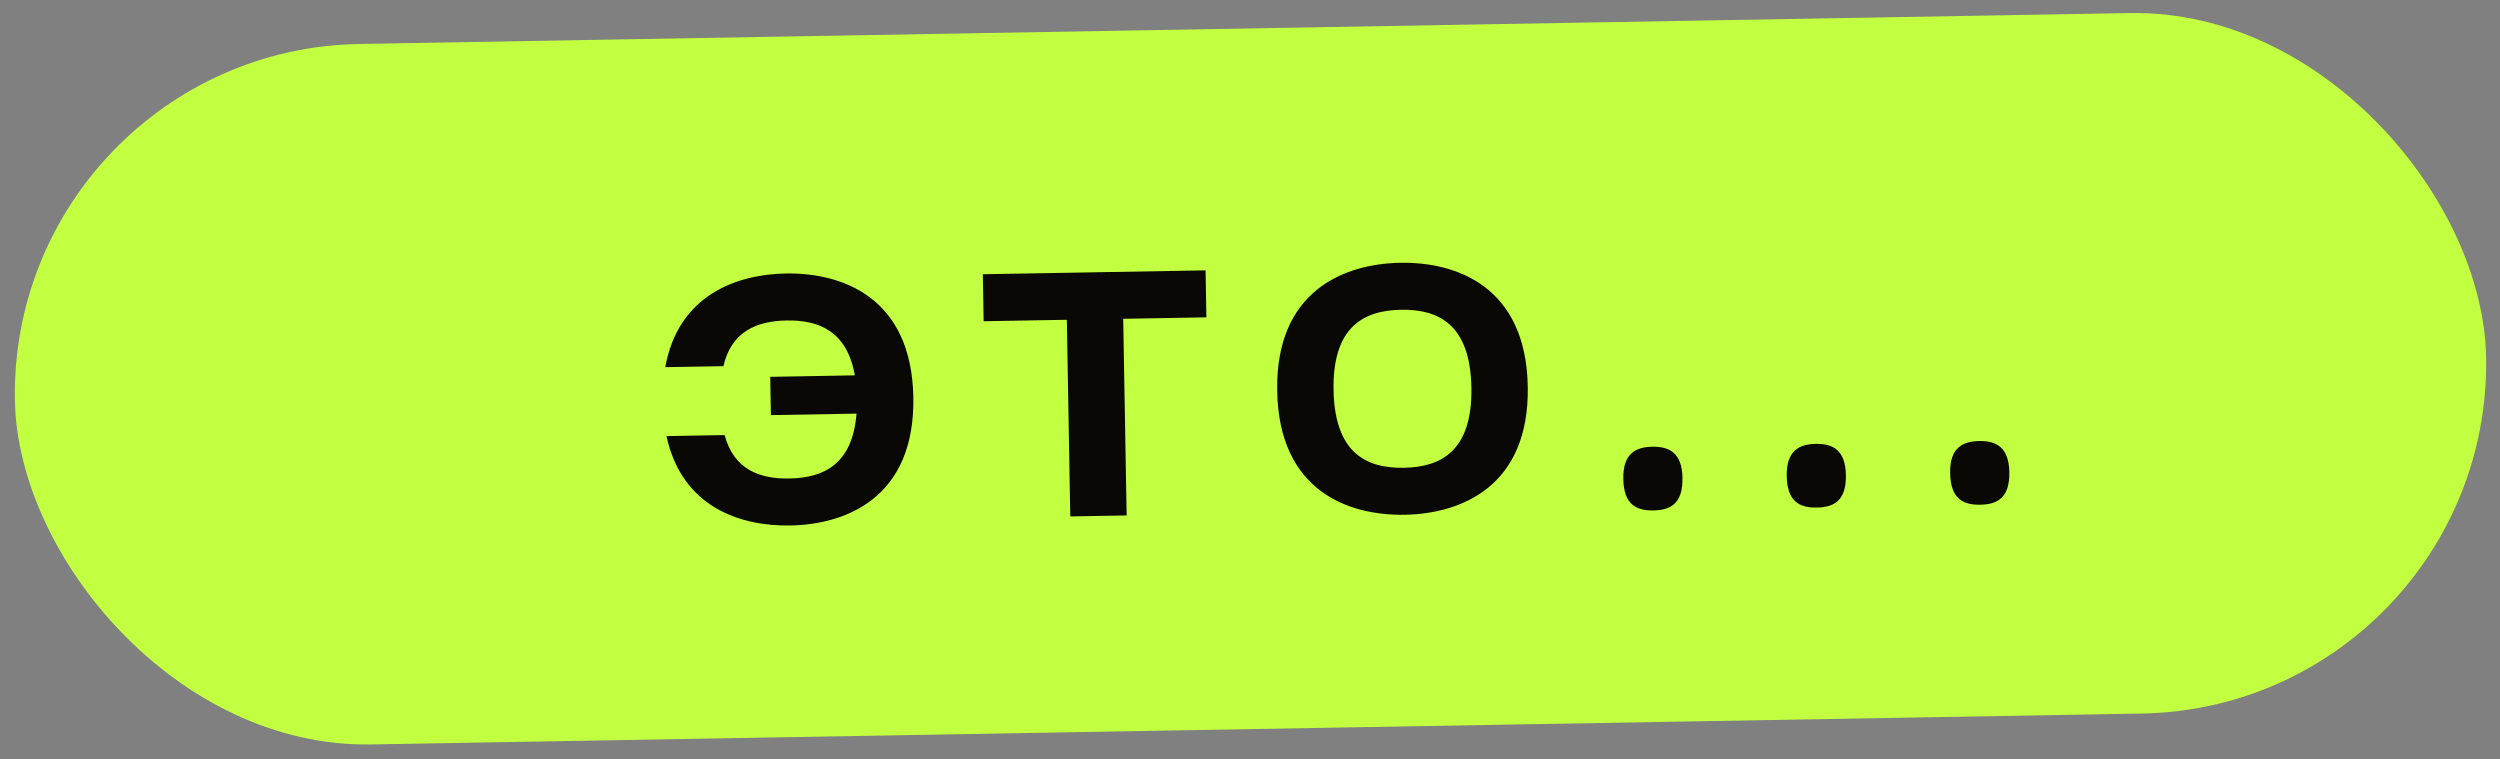 <?xml version="1.0" encoding="UTF-8"?> <svg xmlns="http://www.w3.org/2000/svg" width="158" height="48" viewBox="0 0 158 48" fill="none"><rect x="0" y="0" width="158" height="48" fill="#808080" stroke="none"/> <rect x="0.555" y="3.165" width="156.204" height="44.277" rx="22.139" transform="rotate(-1 0.555 3.165)" fill="#C2FF40"></rect> <path d="M48.721 26.235L54.132 26.141C53.88 29.336 52.069 30.203 49.891 30.241C48.022 30.274 46.383 29.687 45.795 27.497L42.121 27.561C43.103 32.098 46.842 33.265 49.943 33.211C53.485 33.149 57.834 31.445 57.723 25.11C57.612 18.775 53.207 17.224 49.665 17.285C46.564 17.34 42.868 18.636 42.045 23.205L45.719 23.141C46.23 20.932 47.847 20.288 49.717 20.255C51.763 20.219 53.535 20.936 54.024 23.722L48.679 23.816L48.721 26.235ZM67.641 32.638L71.204 32.576L70.987 20.148L76.244 20.056L76.193 17.087L62.115 17.332L62.166 20.302L67.424 20.21L67.641 32.638ZM80.718 24.709C80.828 31.044 85.234 32.595 88.775 32.533C92.317 32.471 96.666 30.767 96.555 24.432C96.445 18.097 92.039 16.546 88.498 16.608C84.956 16.669 80.607 18.374 80.718 24.709ZM84.281 24.646C84.212 20.665 86.174 19.619 88.549 19.577C90.925 19.536 92.922 20.513 92.992 24.494C93.061 28.476 91.099 29.522 88.724 29.564C86.348 29.605 84.351 28.628 84.281 24.646ZM104.428 28.233C103.35 28.252 102.565 28.684 102.593 30.268C102.621 31.895 103.42 32.278 104.498 32.259C105.576 32.24 106.361 31.83 106.332 30.203C106.305 28.619 105.505 28.215 104.428 28.233ZM114.756 28.053C113.678 28.072 112.893 28.504 112.921 30.087C112.949 31.715 113.748 32.097 114.826 32.078C115.904 32.06 116.689 31.65 116.66 30.022C116.633 28.438 115.834 28.034 114.756 28.053ZM125.084 27.873C124.006 27.892 123.221 28.323 123.249 29.907C123.278 31.535 124.076 31.917 125.154 31.898C126.232 31.879 127.017 31.47 126.989 29.842C126.961 28.258 126.162 27.854 125.084 27.873Z" fill="#0A0805"></path> </svg> 